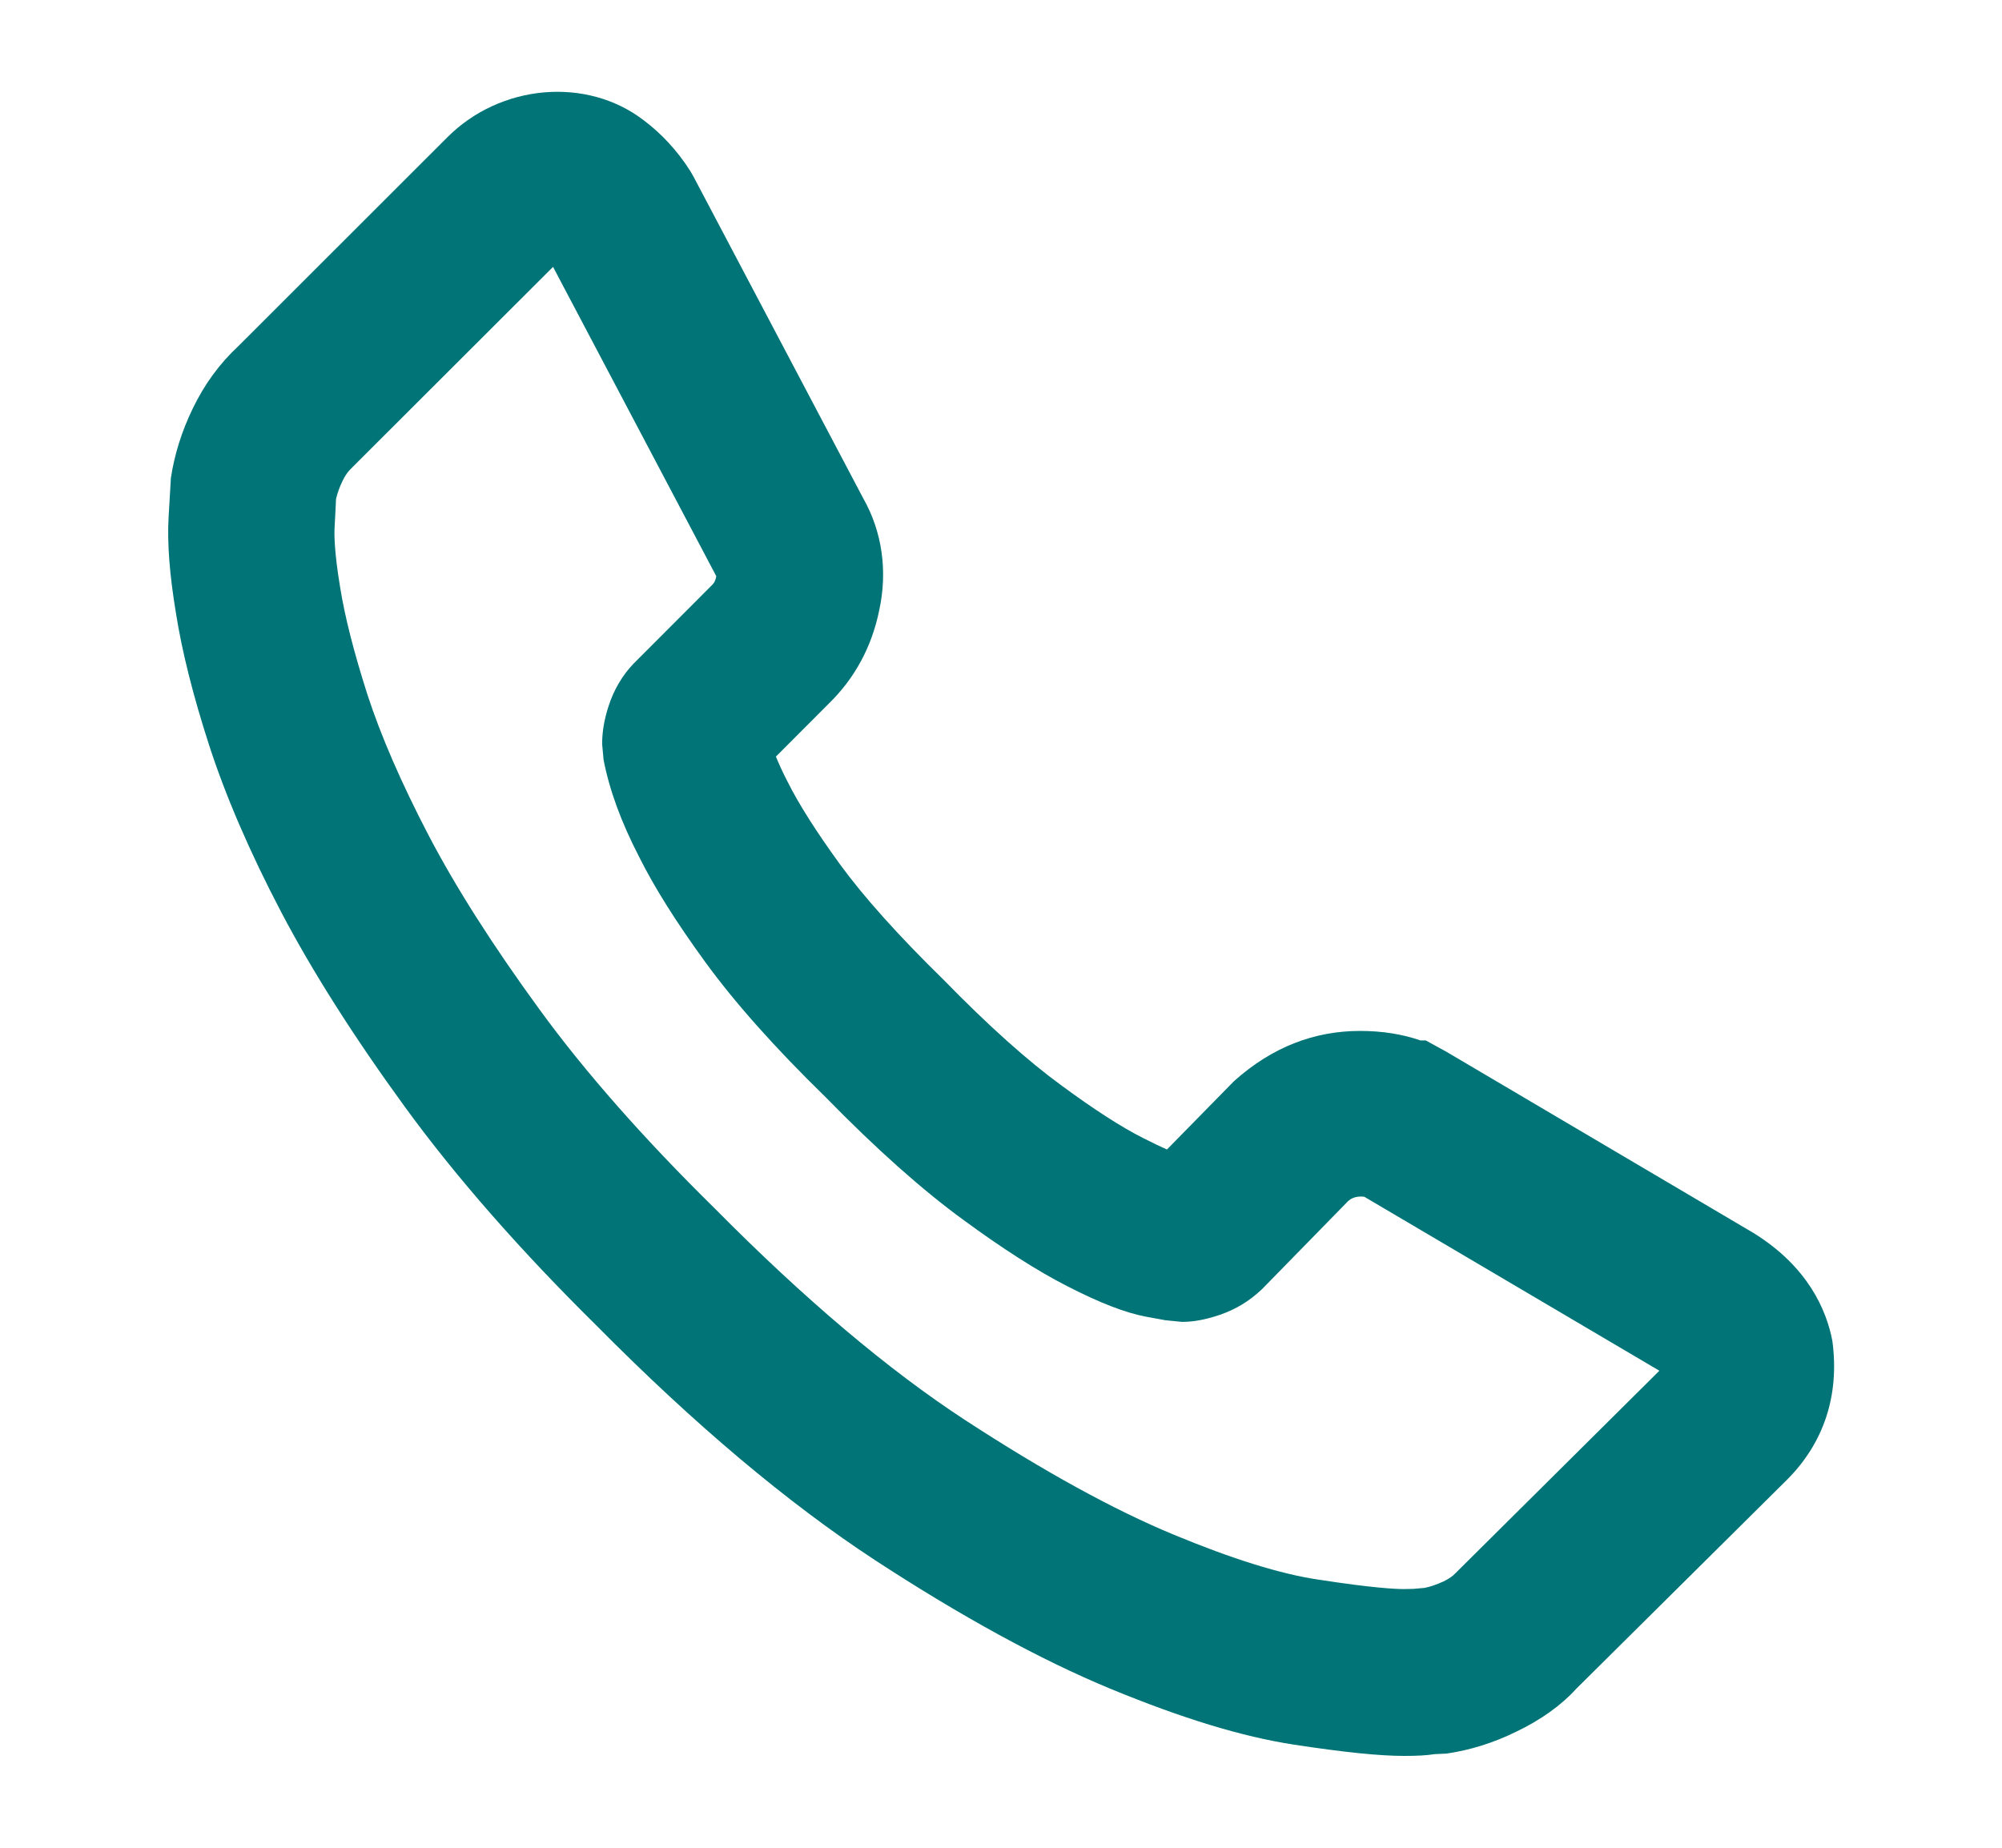 <?xml version="1.0" encoding="utf-8"?>
<!-- Generator: Adobe Illustrator 14.0.0, SVG Export Plug-In . SVG Version: 6.00 Build 43363)  -->
<!DOCTYPE svg PUBLIC "-//W3C//DTD SVG 1.1//EN" "http://www.w3.org/Graphics/SVG/1.1/DTD/svg11.dtd">
<svg version="1.1" id="Layer_1" xmlns="http://www.w3.org/2000/svg" xmlns:xlink="http://www.w3.org/1999/xlink" x="0px" y="0px"
	 width="32.5px" height="30px" viewBox="0 0 32.5 30" enable-background="new 0 0 32.5 30" xml:space="preserve">
<path fill="#007476" d="M22.794,28.509c-0.396,0-0.967-0.058-1.787-0.183c-0.844-0.129-1.82-0.428-2.992-0.912
	c-1.125-0.467-2.409-1.168-3.817-2.088c-1.412-0.926-2.926-2.199-4.5-3.79C8.464,20.32,7.41,19.121,6.579,17.98
	c-0.832-1.142-1.509-2.209-2.015-3.173c-0.513-0.979-0.905-1.892-1.17-2.711c-0.261-0.806-0.44-1.523-0.537-2.137
	c-0.105-0.632-0.144-1.146-0.12-1.562l0.037-0.635c0.057-0.379,0.175-0.758,0.354-1.127c0.189-0.394,0.438-0.734,0.739-1.013
	l3.389-3.387c0.868-0.875,2.27-0.99,3.19-0.285c0.291,0.217,0.551,0.498,0.759,0.825l0.054,0.094l2.759,5.23
	c0.301,0.533,0.395,1.172,0.254,1.815c-0.121,0.589-0.396,1.097-0.813,1.505l-0.863,0.865c0.048,0.117,0.109,0.253,0.19,0.409
	c0.182,0.364,0.464,0.808,0.848,1.337c0.38,0.522,0.944,1.154,1.684,1.878c0.733,0.751,1.371,1.32,1.913,1.715
	c0.53,0.391,0.979,0.68,1.326,0.854c0.172,0.088,0.297,0.146,0.387,0.186l1.09-1.111c0.623-0.557,1.308-0.814,2.046-0.814
	c0.358,0,0.688,0.053,0.979,0.154h0.086l0.342,0.188l4.978,2.938c0.887,0.549,1.186,1.254,1.281,1.752
	c0.12,0.893-0.144,1.658-0.729,2.248l-3.432,3.404c-0.232,0.258-0.575,0.506-0.974,0.695c-0.365,0.18-0.746,0.298-1.127,0.354
	L23.29,28.48C23.16,28.501,22.996,28.509,22.794,28.509L22.794,28.509z M5.455,8.101C5.453,8.151,5.45,8.214,5.446,8.29L5.433,8.541
	c-0.009,0.13-0.007,0.419,0.088,0.99c0.076,0.481,0.226,1.063,0.44,1.735c0.219,0.676,0.553,1.444,0.993,2.289
	c0.442,0.848,1.05,1.801,1.803,2.833c0.743,1.021,1.701,2.106,2.846,3.232c1.452,1.468,2.816,2.621,4.069,3.439
	c1.27,0.828,2.402,1.451,3.373,1.854c0.953,0.396,1.75,0.646,2.367,0.735c0.87,0.134,1.237,0.152,1.38,0.152
	c0.08-0.004,0.138,0,0.185-0.006c0.061-0.006,0.107-0.01,0.148-0.013c0.098-0.019,0.194-0.054,0.307-0.104
	c0.09-0.043,0.155-0.09,0.198-0.137l3.308-3.285l-4.789-2.824c-0.058-0.008-0.174-0.012-0.262,0.068l-1.4,1.432
	c-0.211,0.199-0.422,0.324-0.682,0.416c-0.244,0.082-0.435,0.115-0.617,0.115l-0.27-0.027L18.6,21.377
	c-0.334-0.064-0.746-0.223-1.277-0.496c-0.475-0.242-1.043-0.604-1.688-1.078c-0.657-0.479-1.408-1.146-2.229-1.986
	c-0.838-0.818-1.484-1.547-1.959-2.2c-0.477-0.656-0.825-1.212-1.067-1.696c-0.295-0.57-0.488-1.096-0.582-1.588L9.775,12.08
	c0-0.198,0.034-0.401,0.106-0.62c0.085-0.264,0.224-0.496,0.402-0.683l1.274-1.276c0.024-0.025,0.054-0.052,0.071-0.146L8.978,4.333
	L5.735,7.572C5.647,7.654,5.601,7.722,5.56,7.81C5.509,7.914,5.476,8.011,5.455,8.101L5.455,8.101z"/>
</svg>
